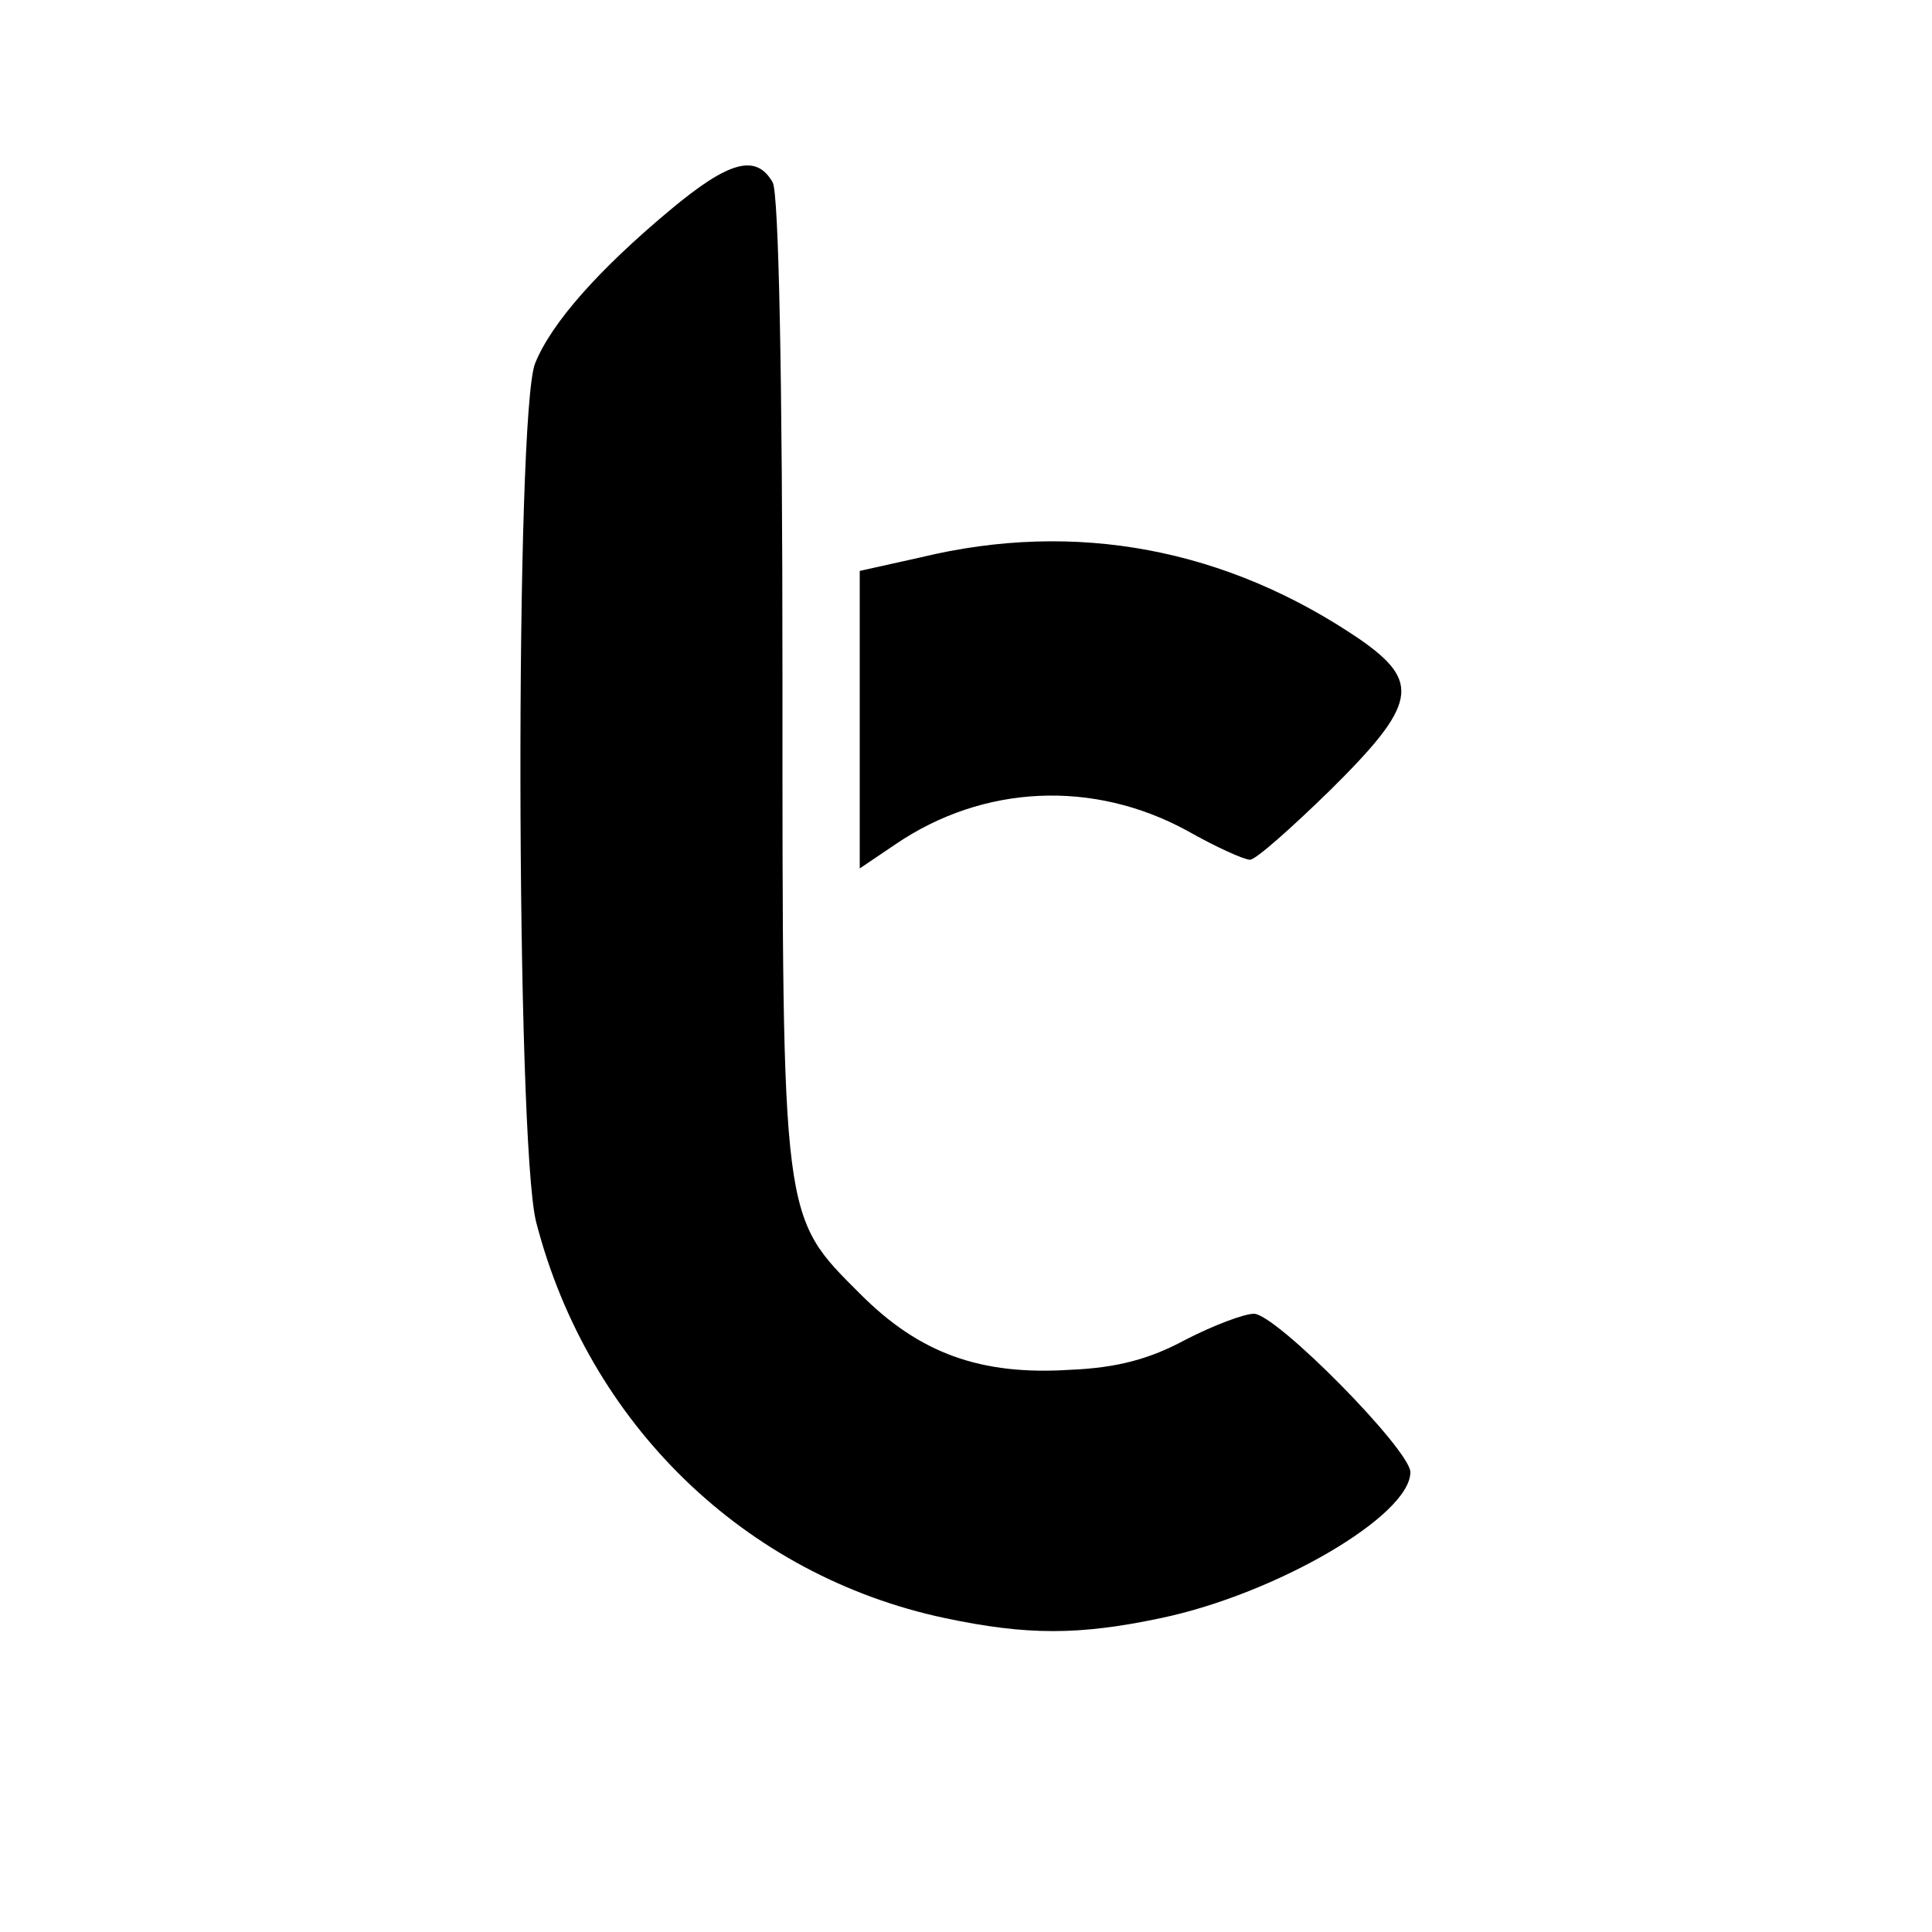 <svg version="1" xmlns="http://www.w3.org/2000/svg" width="266.667" height="266.667" viewBox="0 0 200 200"><path d="M69.3 21.8C62 27.9 57.1 33.4 55.4 37.6c-2.1 5.1-2 80.6.1 88.9 5.4 20.9 21.6 36.6 42.3 41 8.5 1.8 13.9 1.8 22.4 0 11.9-2.5 25.8-10.6 25.8-15.1 0-2.3-13.9-16.4-16.2-16.4-1 0-4.2 1.2-7.1 2.7-3.7 2-7.1 2.9-11.9 3.1-9.3.6-15.6-1.7-21.7-7.8-8.2-8.2-8.1-7.2-8.1-63.7 0-32.2-.4-50.1-1-51.4-1.7-3-4.5-2.3-10.7 2.9z"/><path d="M95.3 57.7L89 59.1v30.8l3.7-2.5c9.1-6.2 20.5-6.7 30.2-1.4 3 1.7 5.9 3 6.5 3 .6 0 4.3-3.3 8.3-7.2 9-8.9 9.4-11.2 3.1-15.6-13.8-9.4-29.4-12.4-45.5-8.5z"/></svg>